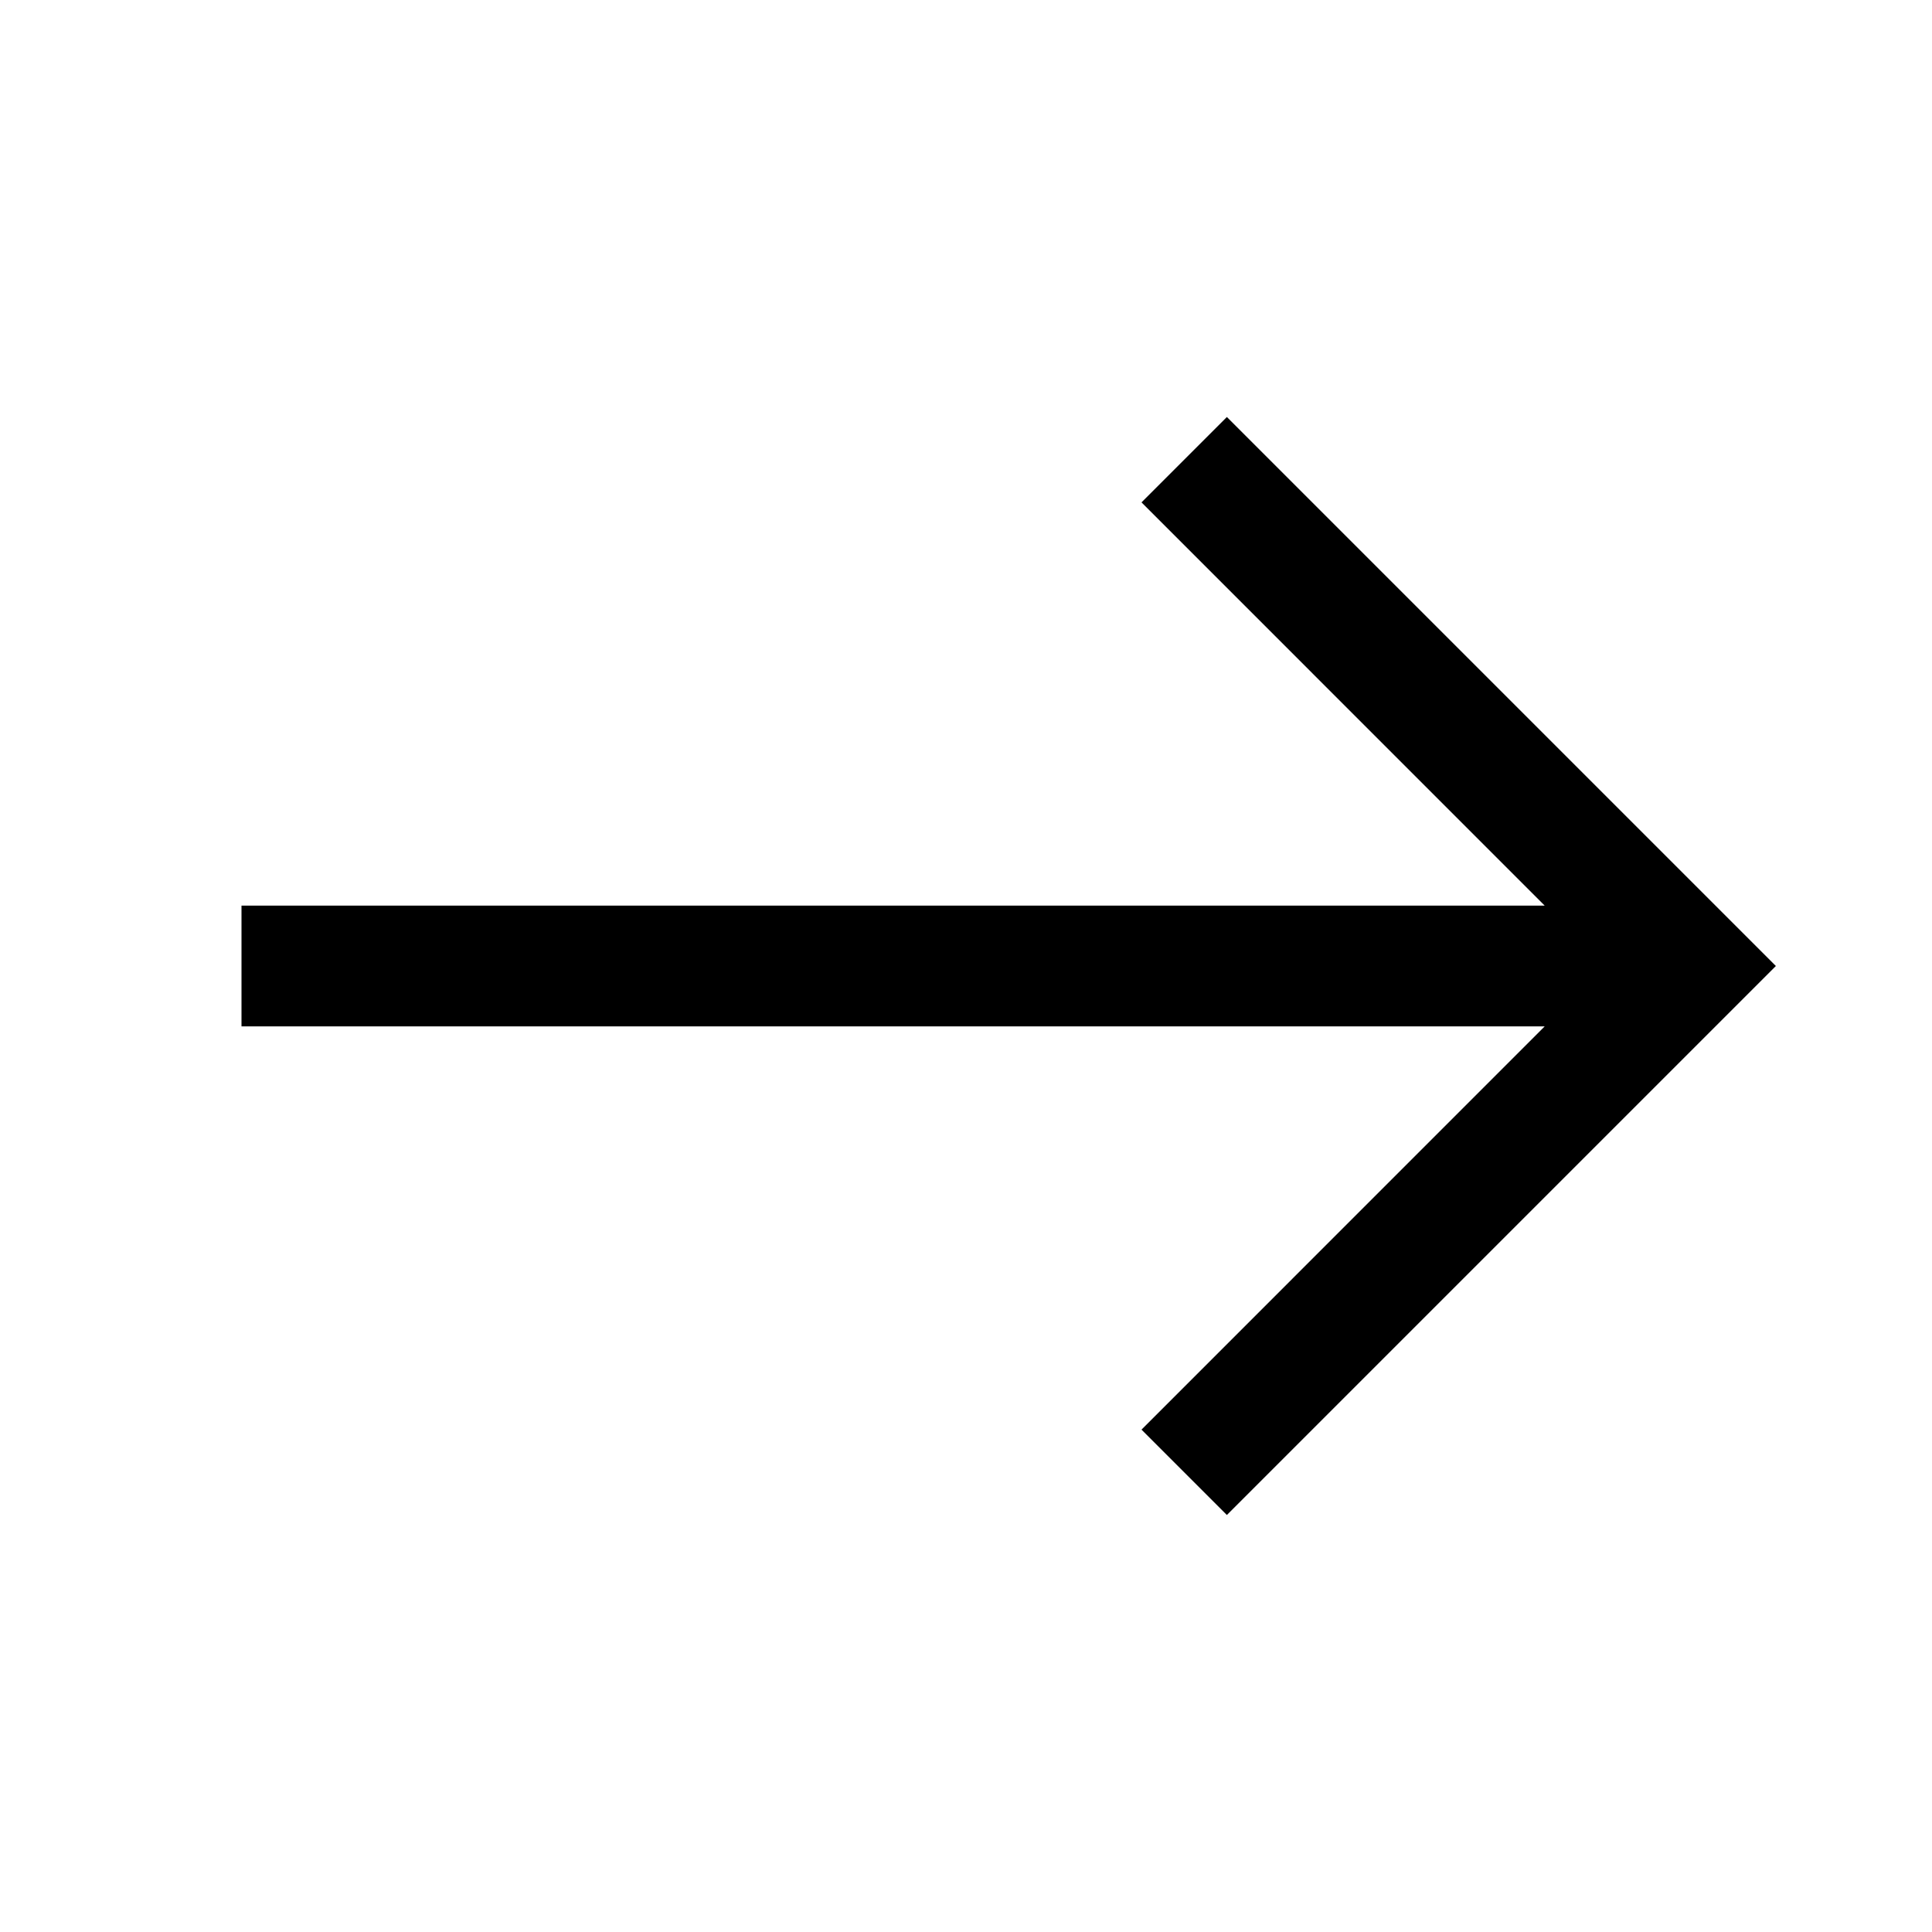 <svg id="forward" width="100%" height="100%" viewBox="0 0 32 32" fill="currentColor" xmlns="http://www.w3.org/2000/svg">
<path d="M25.585 17L18.907 23.679L20.321 25.093L29.414 16L20.321 6.907L18.907 8.321L25.585 15L4 15V17L25.585 17Z" fill="currentColor"/>
</svg>
